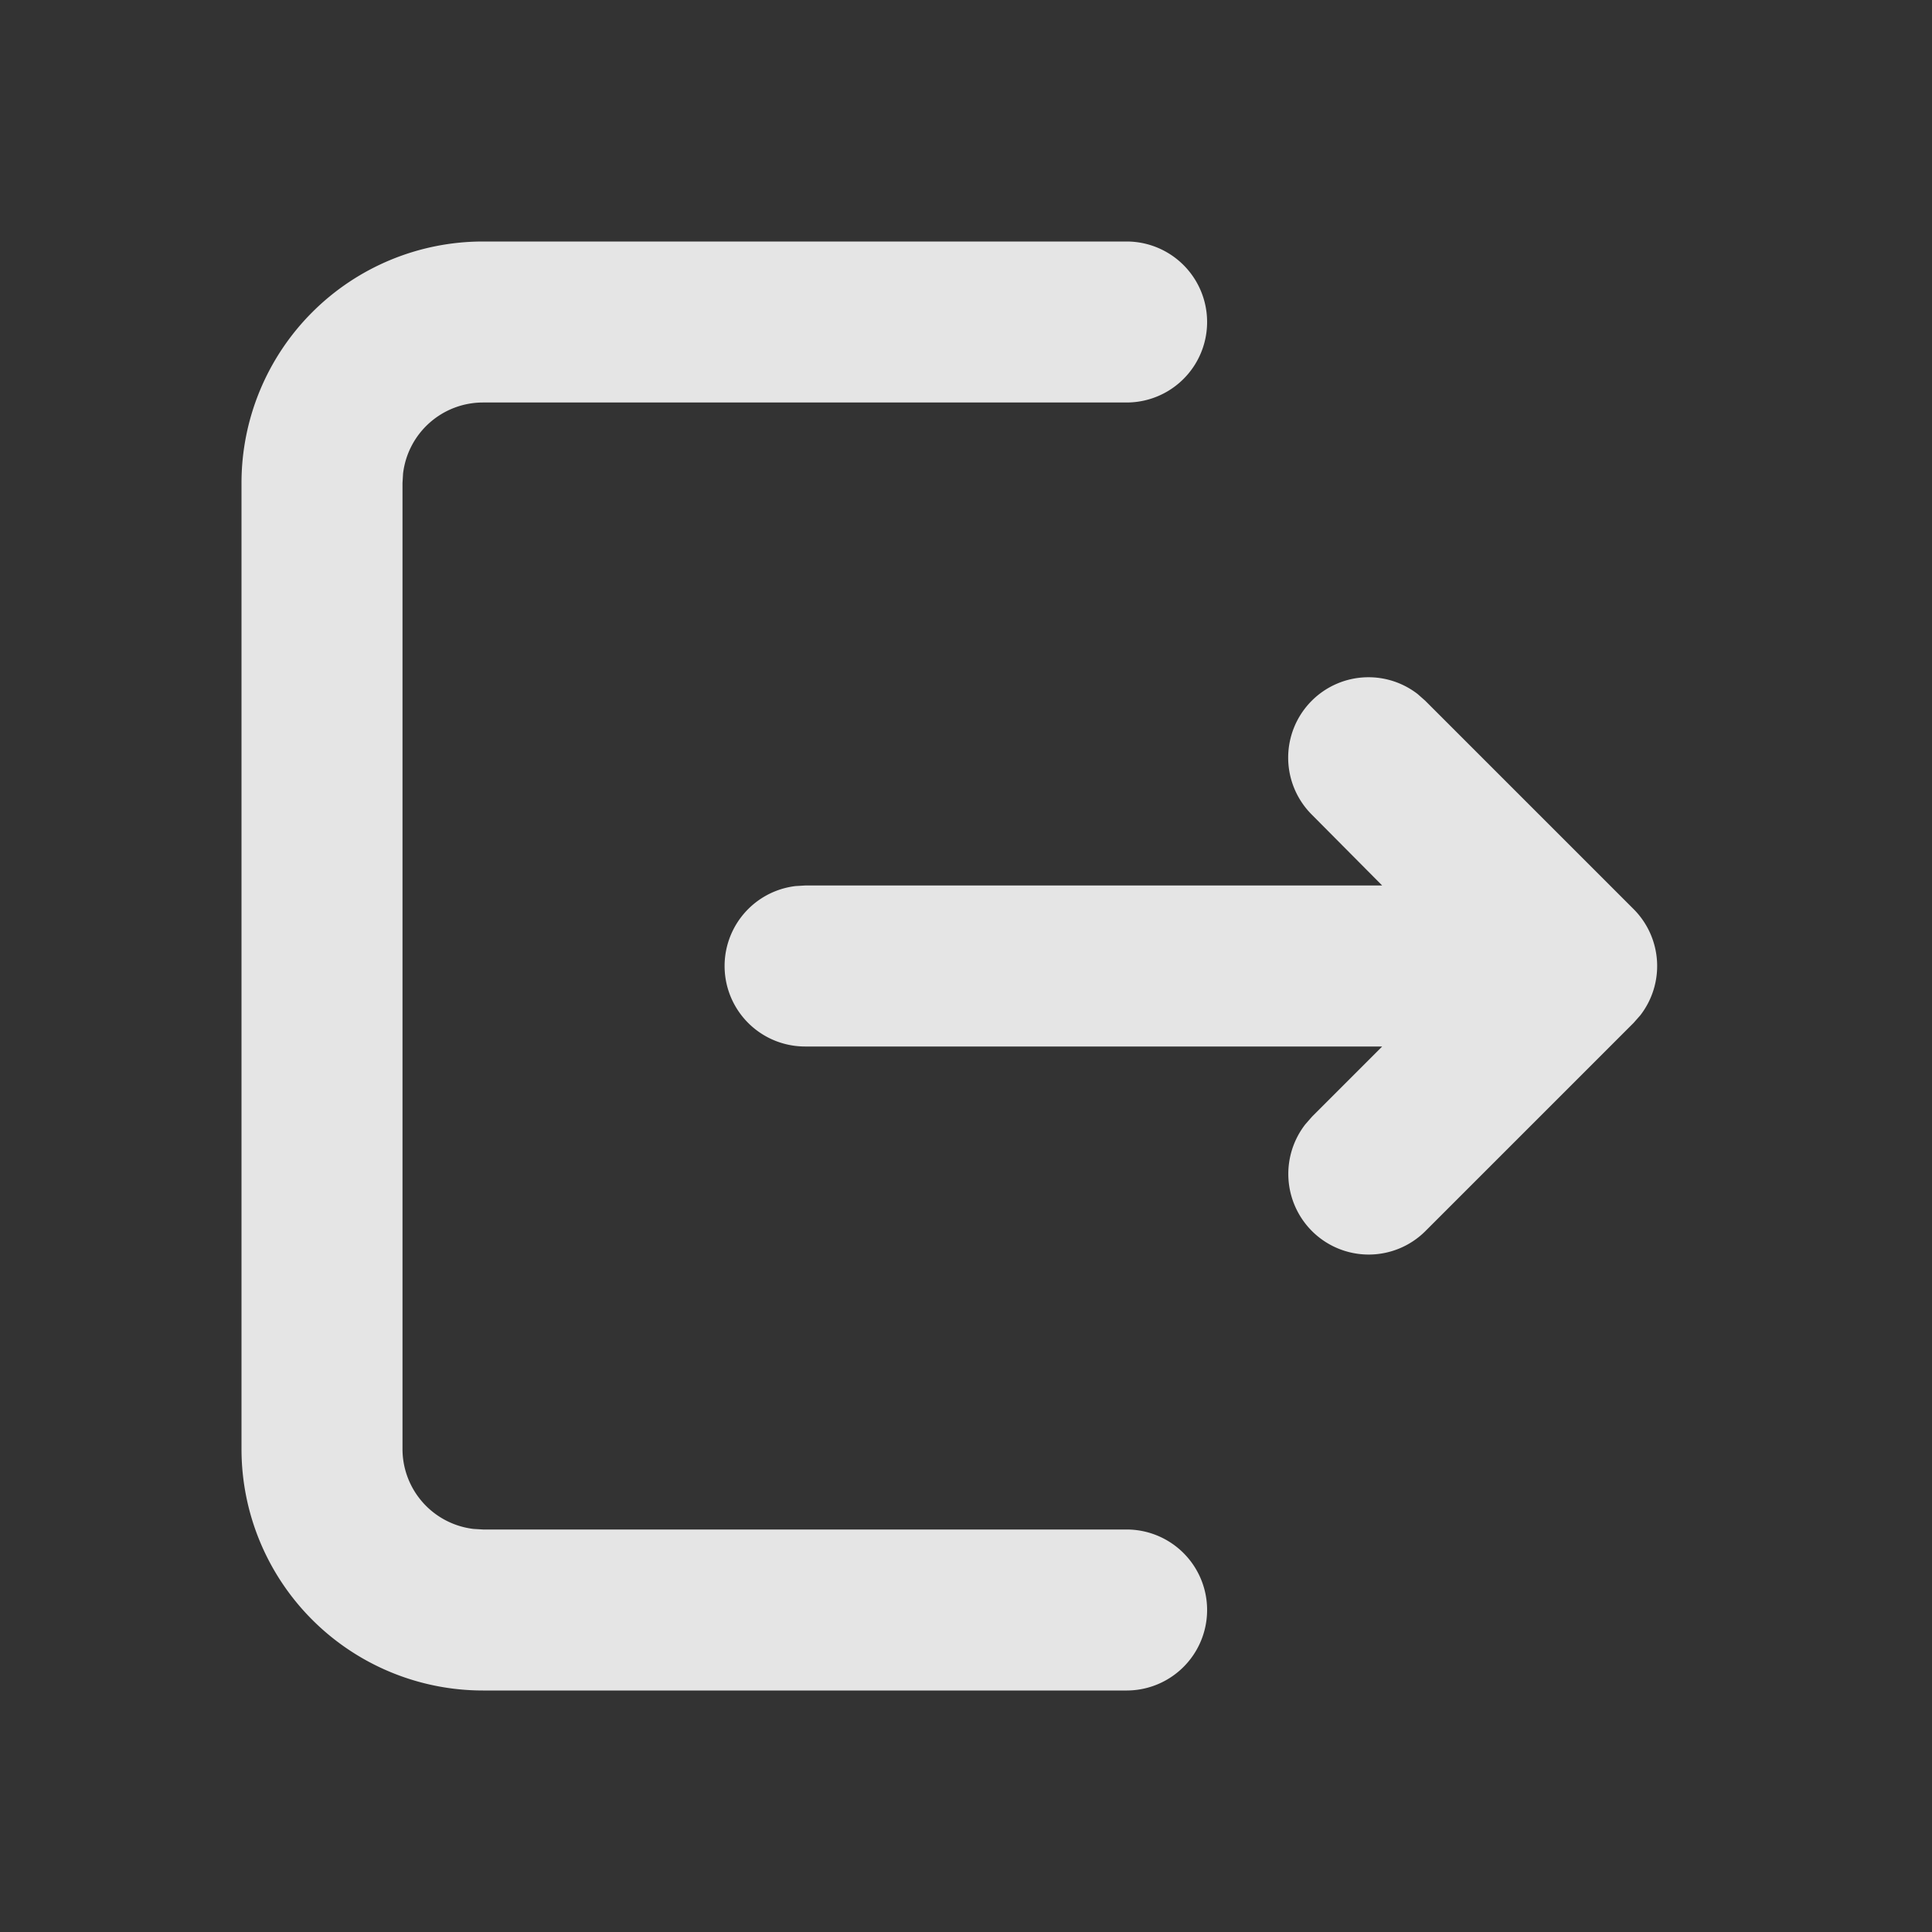 <?xml version="1.0" standalone="no"?><!DOCTYPE svg PUBLIC "-//W3C//DTD SVG 1.1//EN" "http://www.w3.org/Graphics/SVG/1.1/DTD/svg11.dtd"><svg t="1726546850151" class="icon" viewBox="0 0 1024 1024" version="1.1" xmlns="http://www.w3.org/2000/svg" p-id="4248" xmlns:xlink="http://www.w3.org/1999/xlink" width="200" height="200"><rect x="0" y="0" width="1024" height="1024" fill="#333333" stroke="none"/><path d="M597.333 128a42.667 42.667 0 0 1 0 85.333H256a42.667 42.667 0 0 0-42.368 37.675L213.333 256v512a42.667 42.667 0 0 0 37.675 42.368L256 810.667h341.333a42.667 42.667 0 0 1 0 85.333H256a128 128 0 0 1-128-128V256a128 128 0 0 1 128-128h341.333z m97.92 243.413a42.539 42.539 0 0 1 56.149-3.541l4.011 3.541 110.421 110.421a42.667 42.667 0 0 1 3.541 56.32l-3.541 4.011-110.421 110.421a42.539 42.539 0 0 1-60.16-0.213 42.837 42.837 0 0 1-3.413-56.448l3.541-4.053 37.205-37.205H426.667a42.667 42.667 0 0 1-4.992-85.035L426.667 469.333h305.92l-37.419-37.675a42.667 42.667 0 0 1 0.085-60.245z" fill="#ffffff" fill-opacity=".87" p-id="4249"></path></svg>